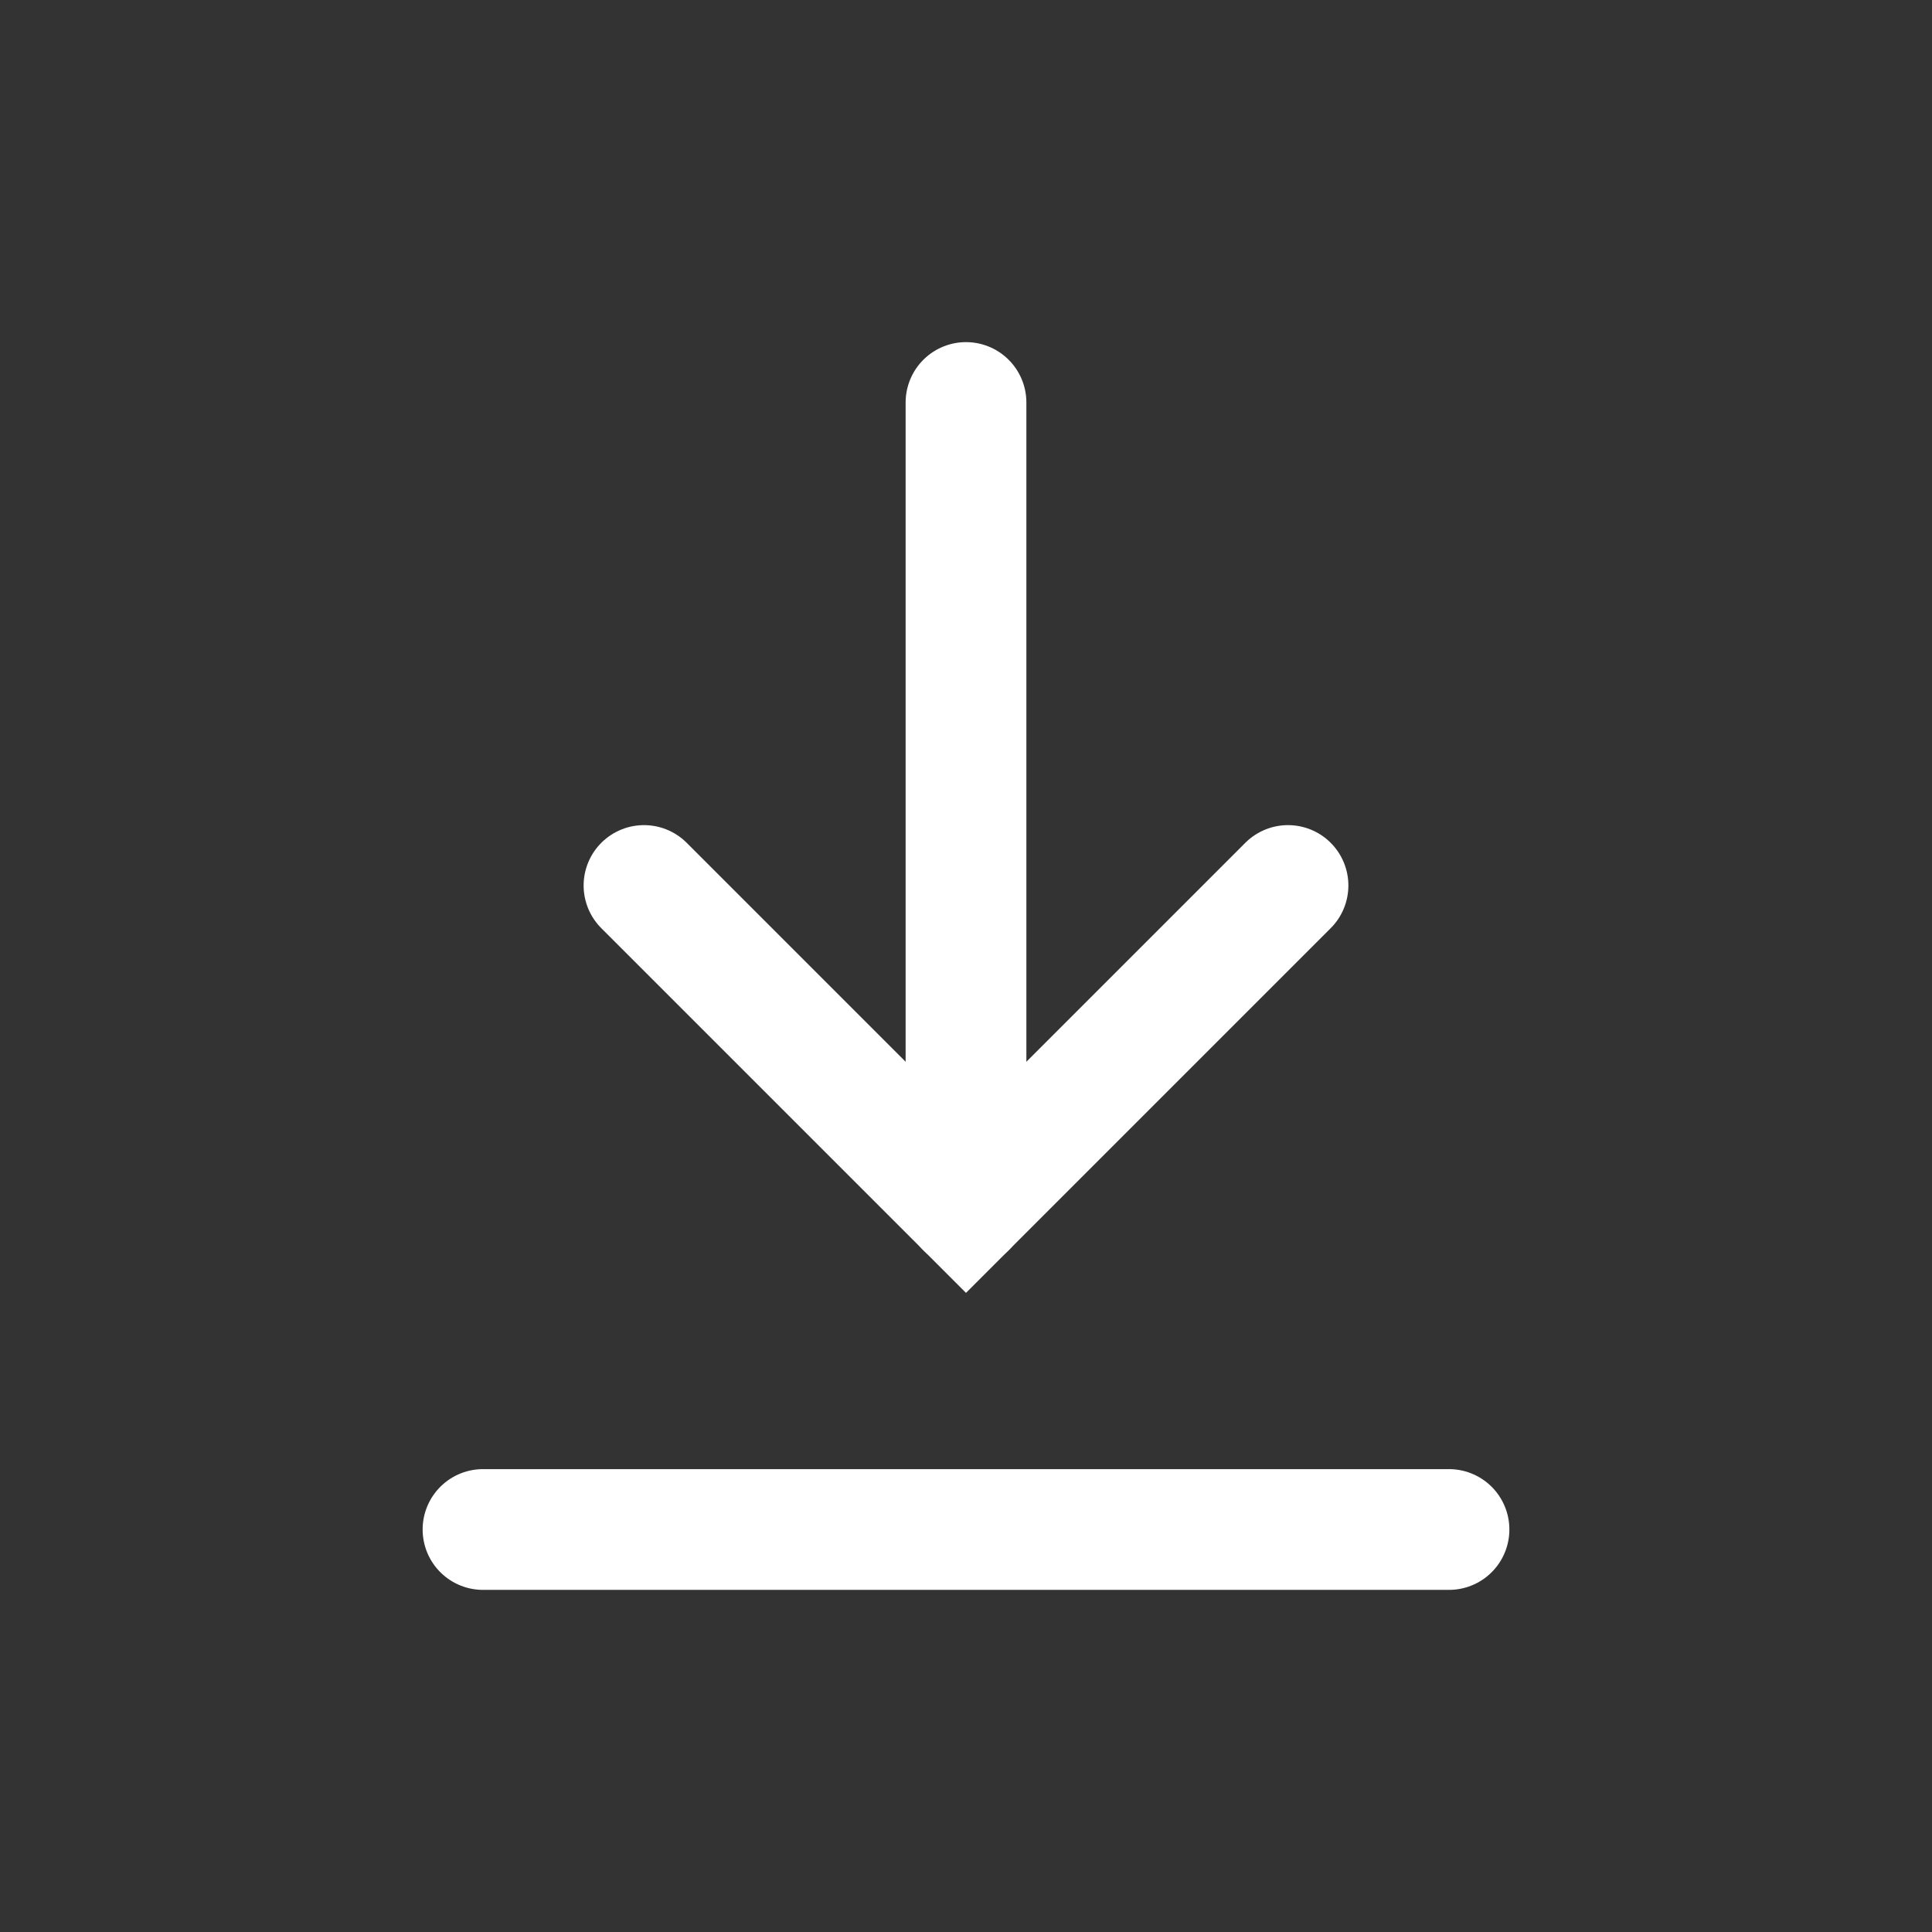 <svg width="24" height="24" viewBox="0 0 24 24" fill="none" xmlns="http://www.w3.org/2000/svg">
<rect x="0" y="0" width="24" height="24" fill="#333333" stroke="none"/>
<path d="M6 19L18 19" stroke="white" stroke-width="1.5" stroke-linecap="round"/>
<path d="M12 15L12 5" stroke="white" stroke-width="1.5" stroke-linecap="round"/>
<path d="M8 11L12 15L16 11" stroke="white" stroke-width="1.5" stroke-linecap="round"/>
</svg>
